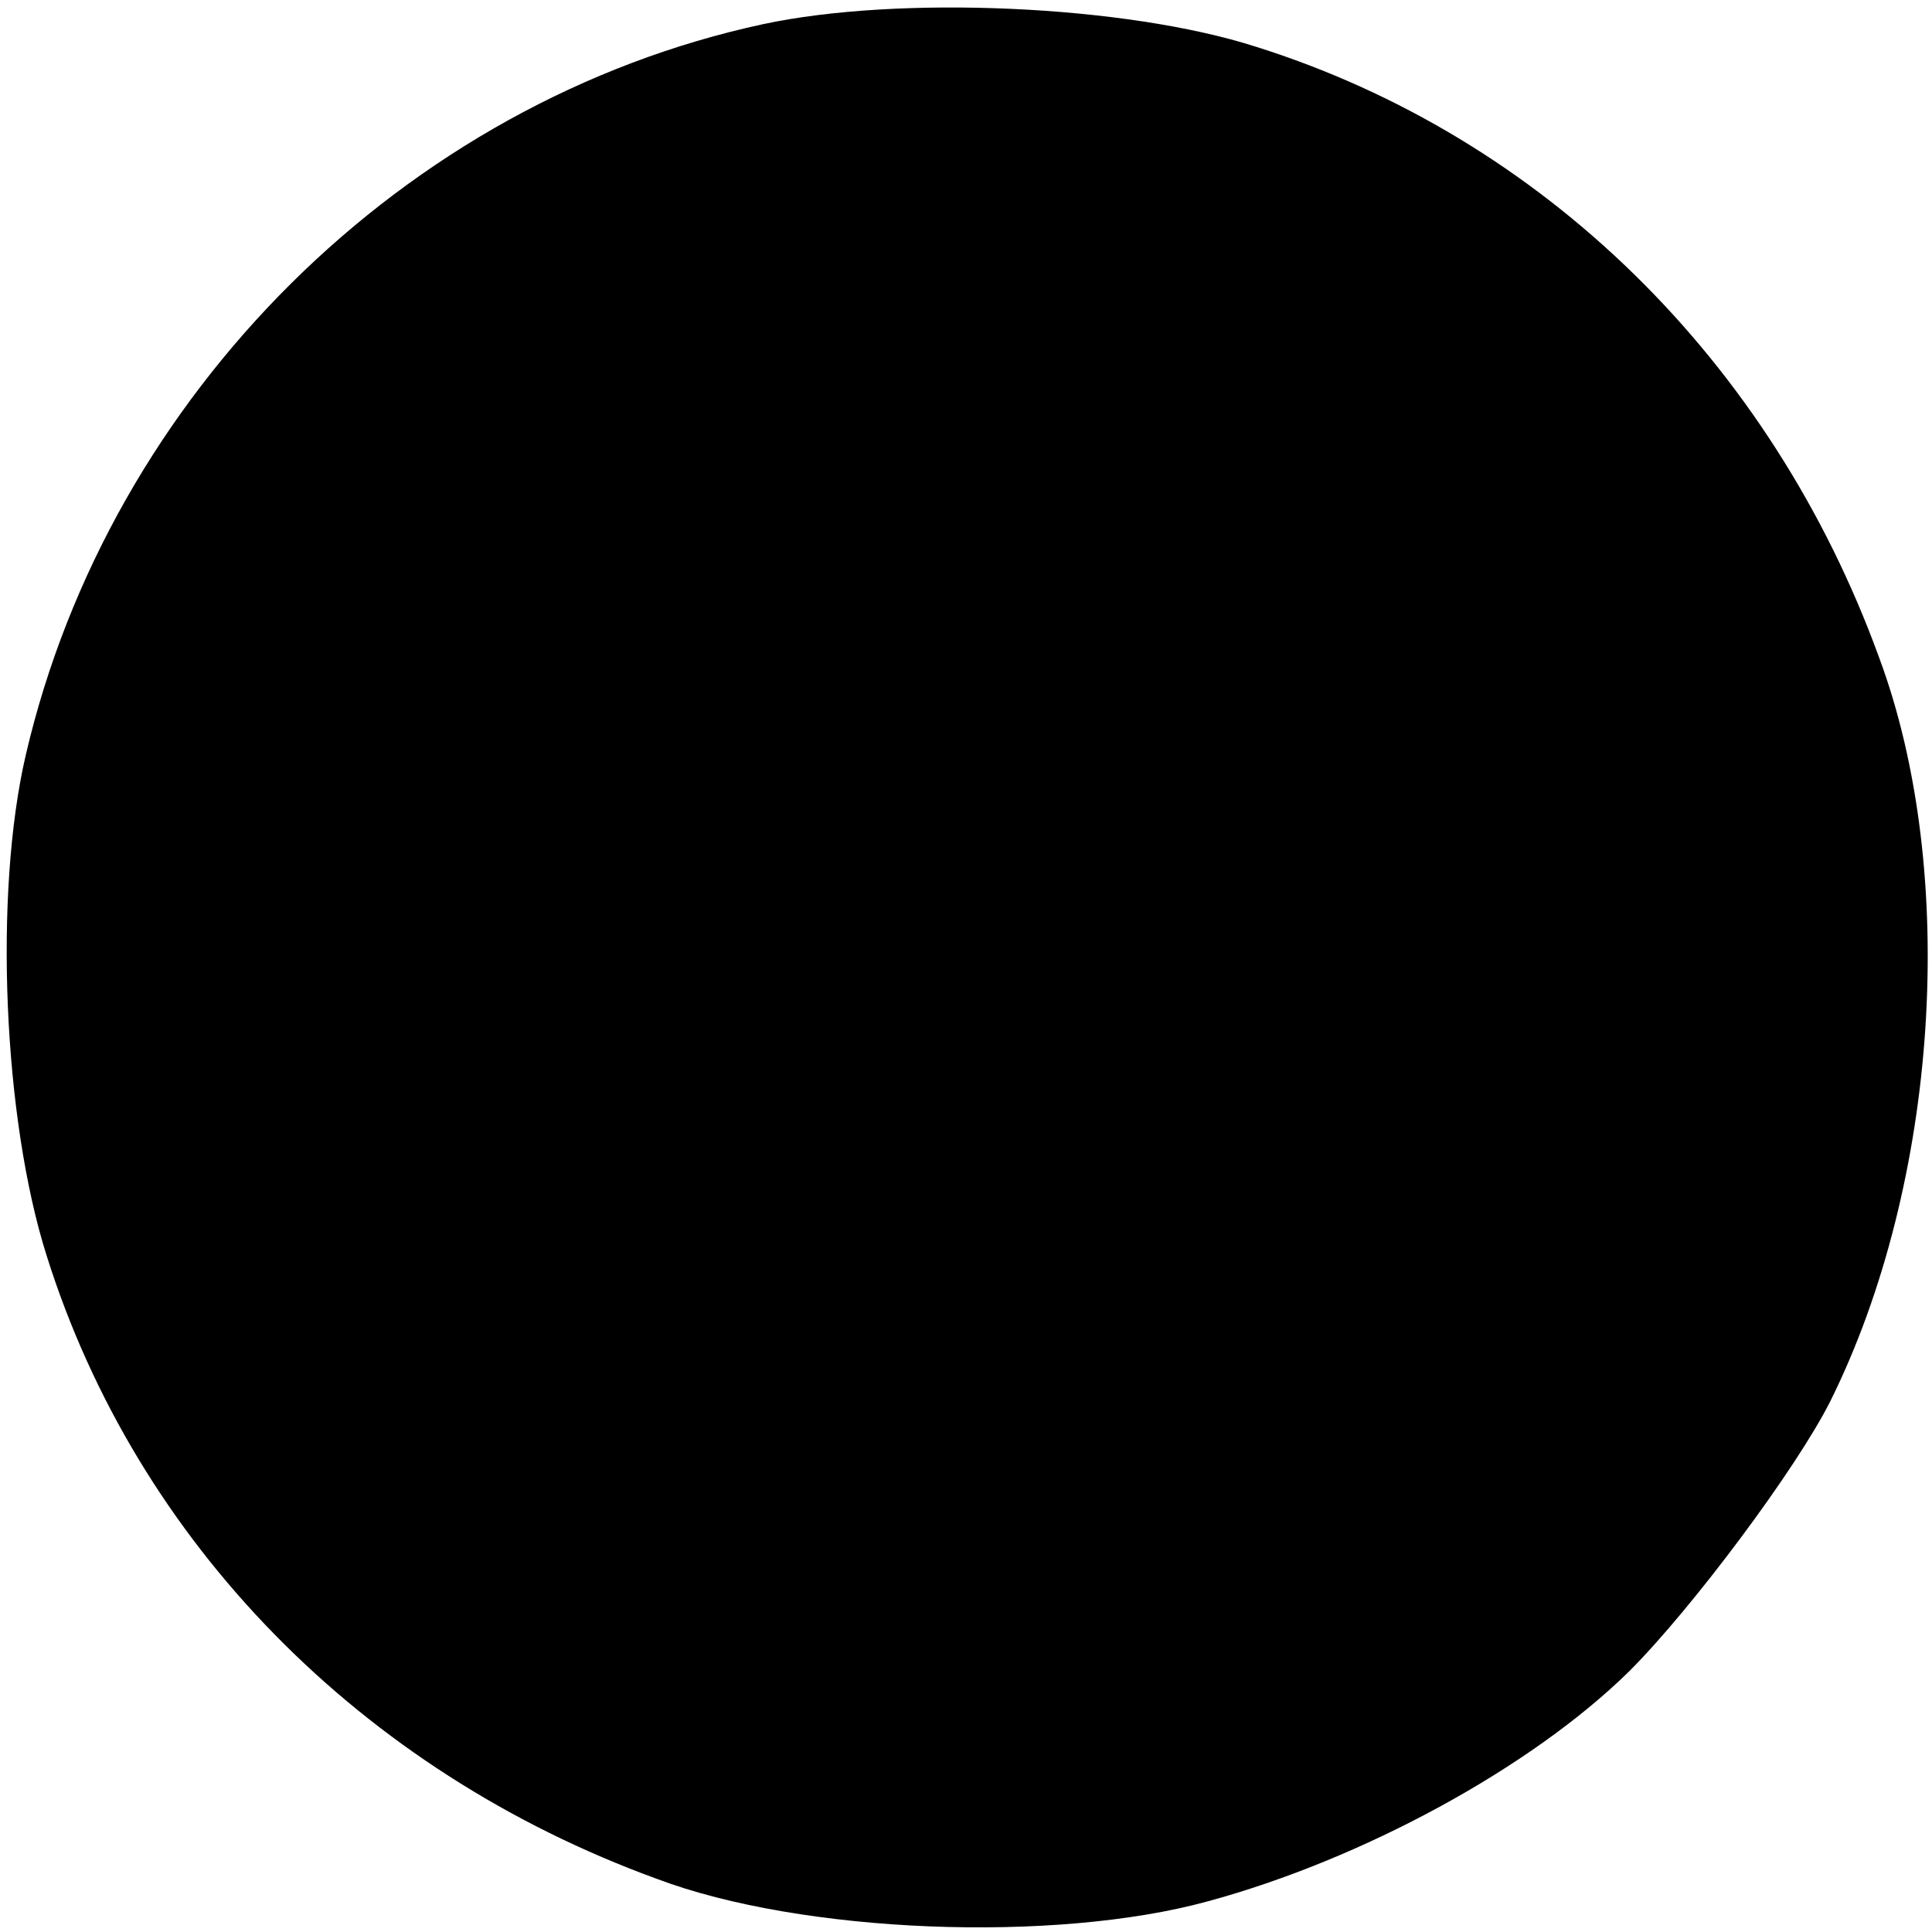 <?xml version="1.0" standalone="no"?>
<!DOCTYPE svg PUBLIC "-//W3C//DTD SVG 20010904//EN"
 "http://www.w3.org/TR/2001/REC-SVG-20010904/DTD/svg10.dtd">
<svg version="1.0" xmlns="http://www.w3.org/2000/svg"
 width="120pt" height="120pt" viewBox="0 0 120 120"
 preserveAspectRatio="xMidYMid meet">
<g transform="translate(0,120) scale(0.1,-0.1)"
fill="#000000" stroke="none">
<path d="M474 1185 c-223 -48 -406 -230 -458 -454 -20 -86 -14 -226 13 -311
56 -178 195 -320 379 -387 90 -34 247 -40 342 -14 96 26 201 83 262 143 39 39
104 126 125 168 67 135 80 328 30 462 -67 184 -209 323 -387 379 -81 26 -222
32 -306 14z"/>
</g>
</svg>
